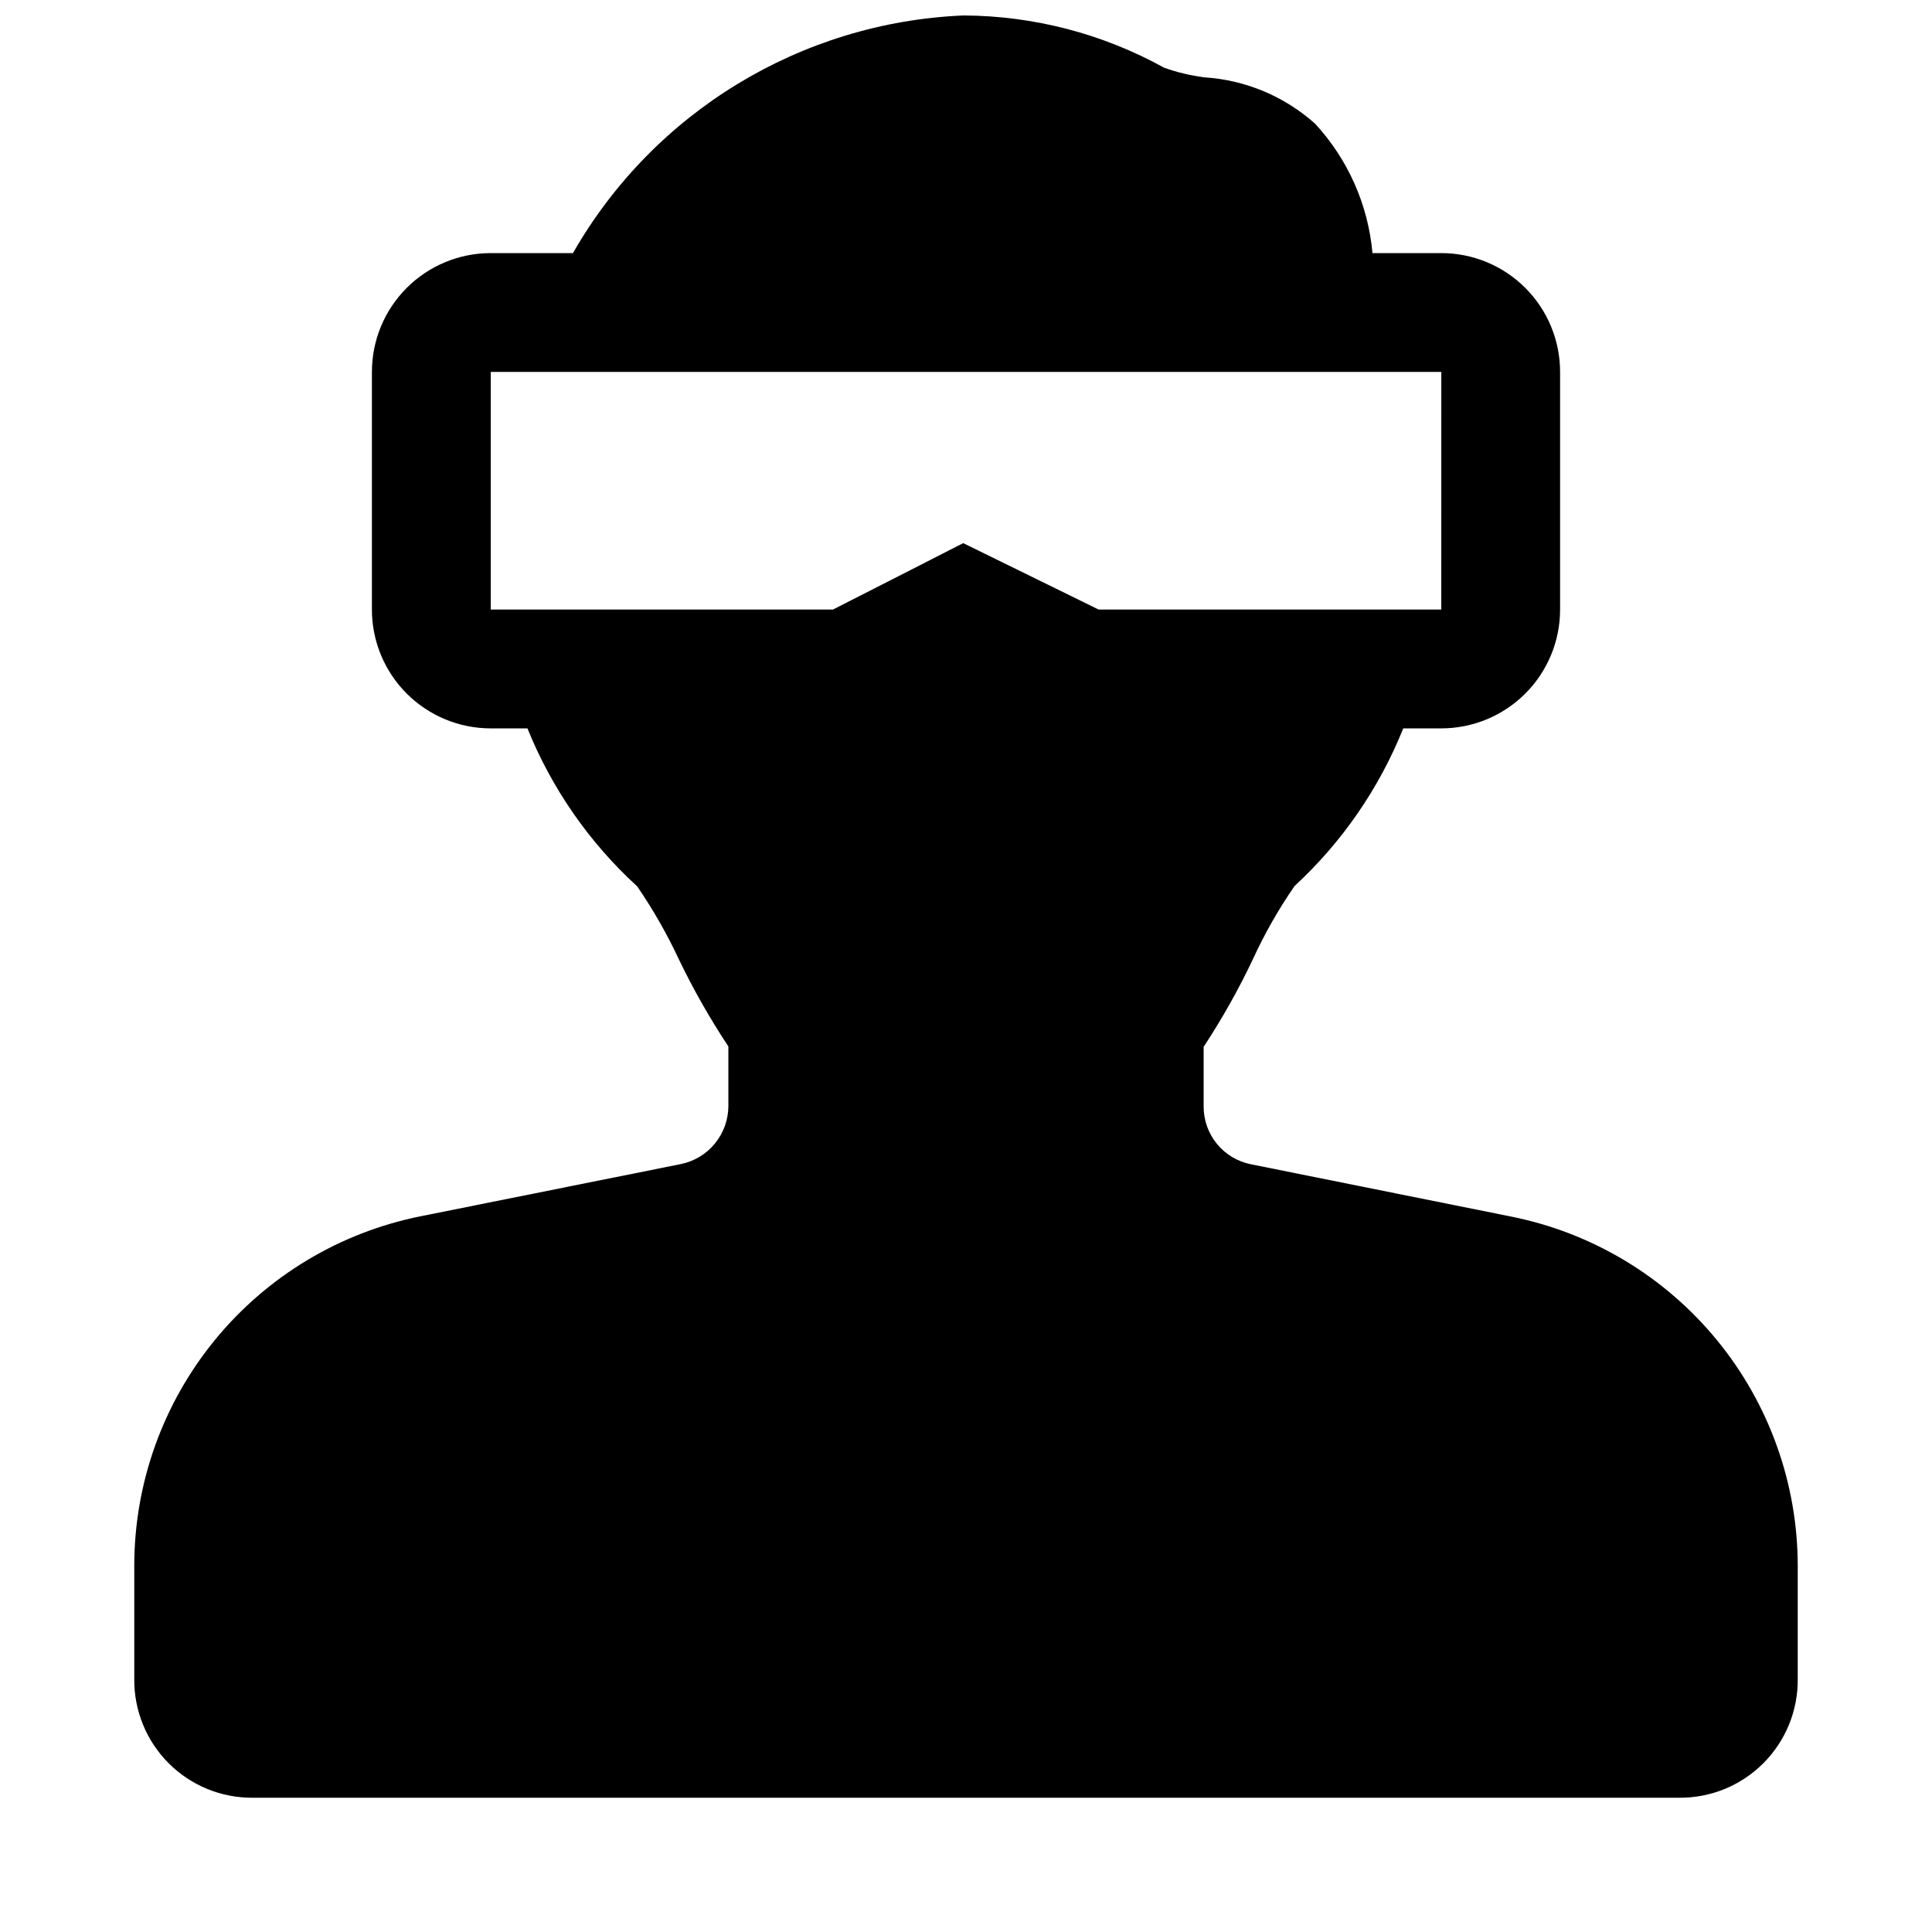 <?xml version="1.0" encoding="UTF-8"?>
<!-- Uploaded to: ICON Repo, www.svgrepo.com, Generator: ICON Repo Mixer Tools -->
<svg width="800px" height="800px" version="1.1" viewBox="144 144 512 512" xmlns="http://www.w3.org/2000/svg">
 <defs>
  <clipPath id="a">
   <path d="m179 148.09h442v472.91h-442z"/>
  </clipPath>
 </defs>
 <g clip-path="url(#a)">
  <path d="m544.5 466.41-68.926-13.855c-3.566-0.691-6.781-2.609-9.082-5.422s-3.543-6.34-3.512-9.973v-15.746c4.879-7.41 9.234-15.156 13.035-23.176 3.109-6.785 6.809-13.285 11.051-19.426 12.59-11.617 22.434-25.891 28.812-41.785h10.074c8.352 0 16.363-3.32 22.266-9.223 5.906-5.906 9.223-13.914 9.223-22.266v-62.977c0-8.352-3.316-16.359-9.223-22.266-5.902-5.906-13.914-9.223-22.266-9.223h-18.23c-1.145-12.797-6.492-24.852-15.207-34.289-8.105-7.25-18.406-11.574-29.254-12.281-3.66-0.461-7.262-1.316-10.738-2.551-16.285-9.004-34.574-13.77-53.184-13.855-43.031 1.809-82.117 25.59-103.5 62.977h-21.789c-8.352 0-16.359 3.316-22.266 9.223s-9.223 13.914-9.223 22.266v62.977c0 8.352 3.316 16.359 9.223 22.266 5.906 5.902 13.914 9.223 22.266 9.223h9.73c6.445 15.957 16.387 30.27 29.094 41.879 4.207 6.141 7.906 12.617 11.051 19.363 3.84 7.973 8.219 15.672 13.102 23.051v15.742c0 3.633-1.254 7.148-3.551 9.961-2.293 2.812-5.488 4.742-9.047 5.469l-68.926 13.824c-21.422 4.289-40.695 15.871-54.539 32.773-13.84 16.902-21.395 38.082-21.379 59.926v29.914c-0.086 8.379 3.203 16.438 9.129 22.359 5.922 5.926 13.98 9.215 22.359 9.129h377.86c8.379 0.086 16.438-3.203 22.359-9.129 5.926-5.922 9.215-13.98 9.129-22.359v-29.914c-0.004-21.828-7.57-42.984-21.41-59.867-13.84-16.883-33.102-28.453-54.508-32.738zm-270.45-223.85h251.91l-0.004 62.977h-90.809l-21.758-10.676-14.137-6.926-14.043 7.18-20.473 10.422h-90.684z"/>
 </g>
</svg>